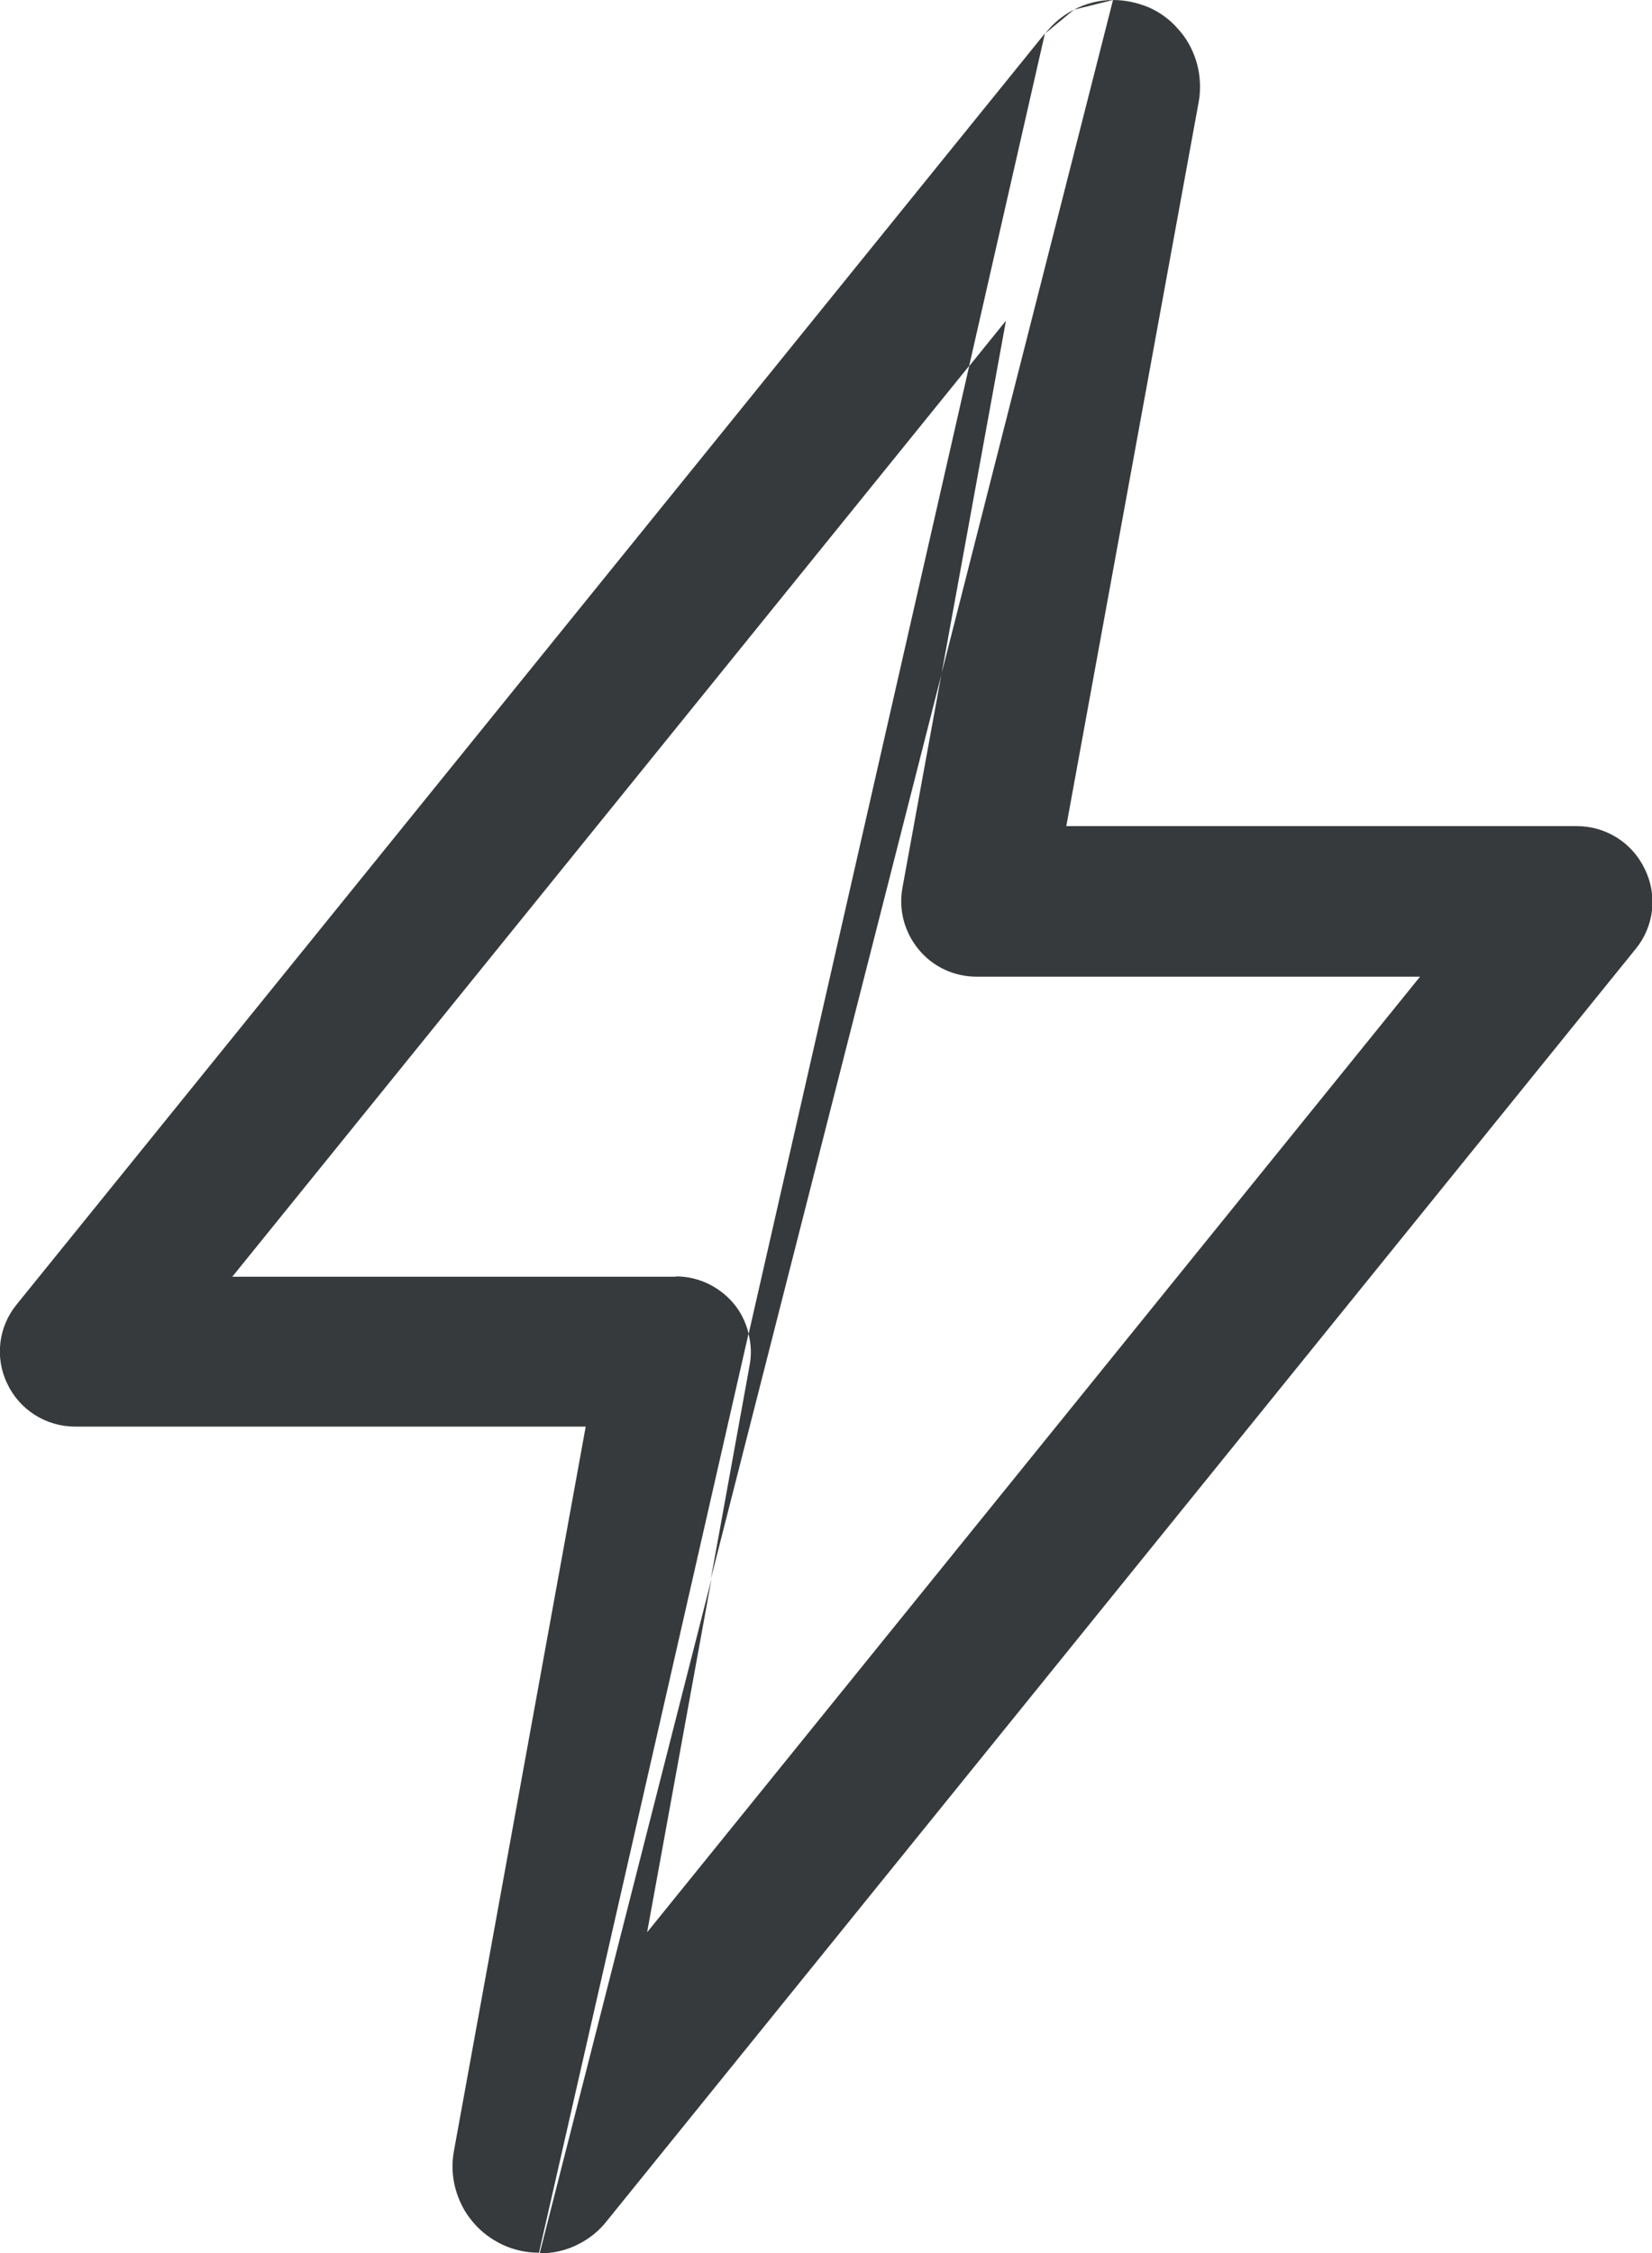 <?xml version="1.0" encoding="UTF-8"?><svg id="b" xmlns="http://www.w3.org/2000/svg" viewBox="0 0 49.5 67.5"><defs><style>.d{fill:#373a3c;stroke-width:0px;}</style></defs><g id="c"><path class="d" d="M33.35,0l-1.17.29C32.54.1,32.94,0,33.35,0ZM31.32,1l.86-.71c-.34.17-.63.42-.86.71ZM20.25,38.25H6.96L29.04,10.96l2.27-9.96L.5,39.08c-.55.67-.66,1.6-.28,2.38.37.78,1.16,1.28,2.03,1.28h15.3l-3.95,21.71h0c-.07.38-.05.77.05,1.13.1.36.27.7.52.99.24.29.55.52.89.68.34.16.71.24,1.09.24l6.28-27.54c-.08-.33-.23-.64-.45-.9-.43-.51-1.06-.81-1.73-.81ZM49.28,26.03c-.37-.78-1.16-1.28-2.03-1.28h-15.3l3.97-21.71s.01-.09.02-.13c.04-.37.01-.74-.1-1.09-.11-.35-.29-.68-.54-.95-.24-.28-.54-.5-.88-.65C34.08.08,33.72,0,33.35,0l-5.14,20.19-1.17,6.41c-.12.66.06,1.33.49,1.85s1.06.81,1.73.81h13.29l-23.16,28.63,1.93-10.59-5.15,20.21c.4,0,.8-.09,1.15-.27.34-.17.64-.41.87-.71l30.82-38.1c.55-.67.66-1.6.28-2.38ZM30.14,9.61l-1.1,1.36-6.61,29c.08.31.09.63.03.94l-1.16,6.39,6.91-27.1,1.93-10.58Z"/></g></svg>